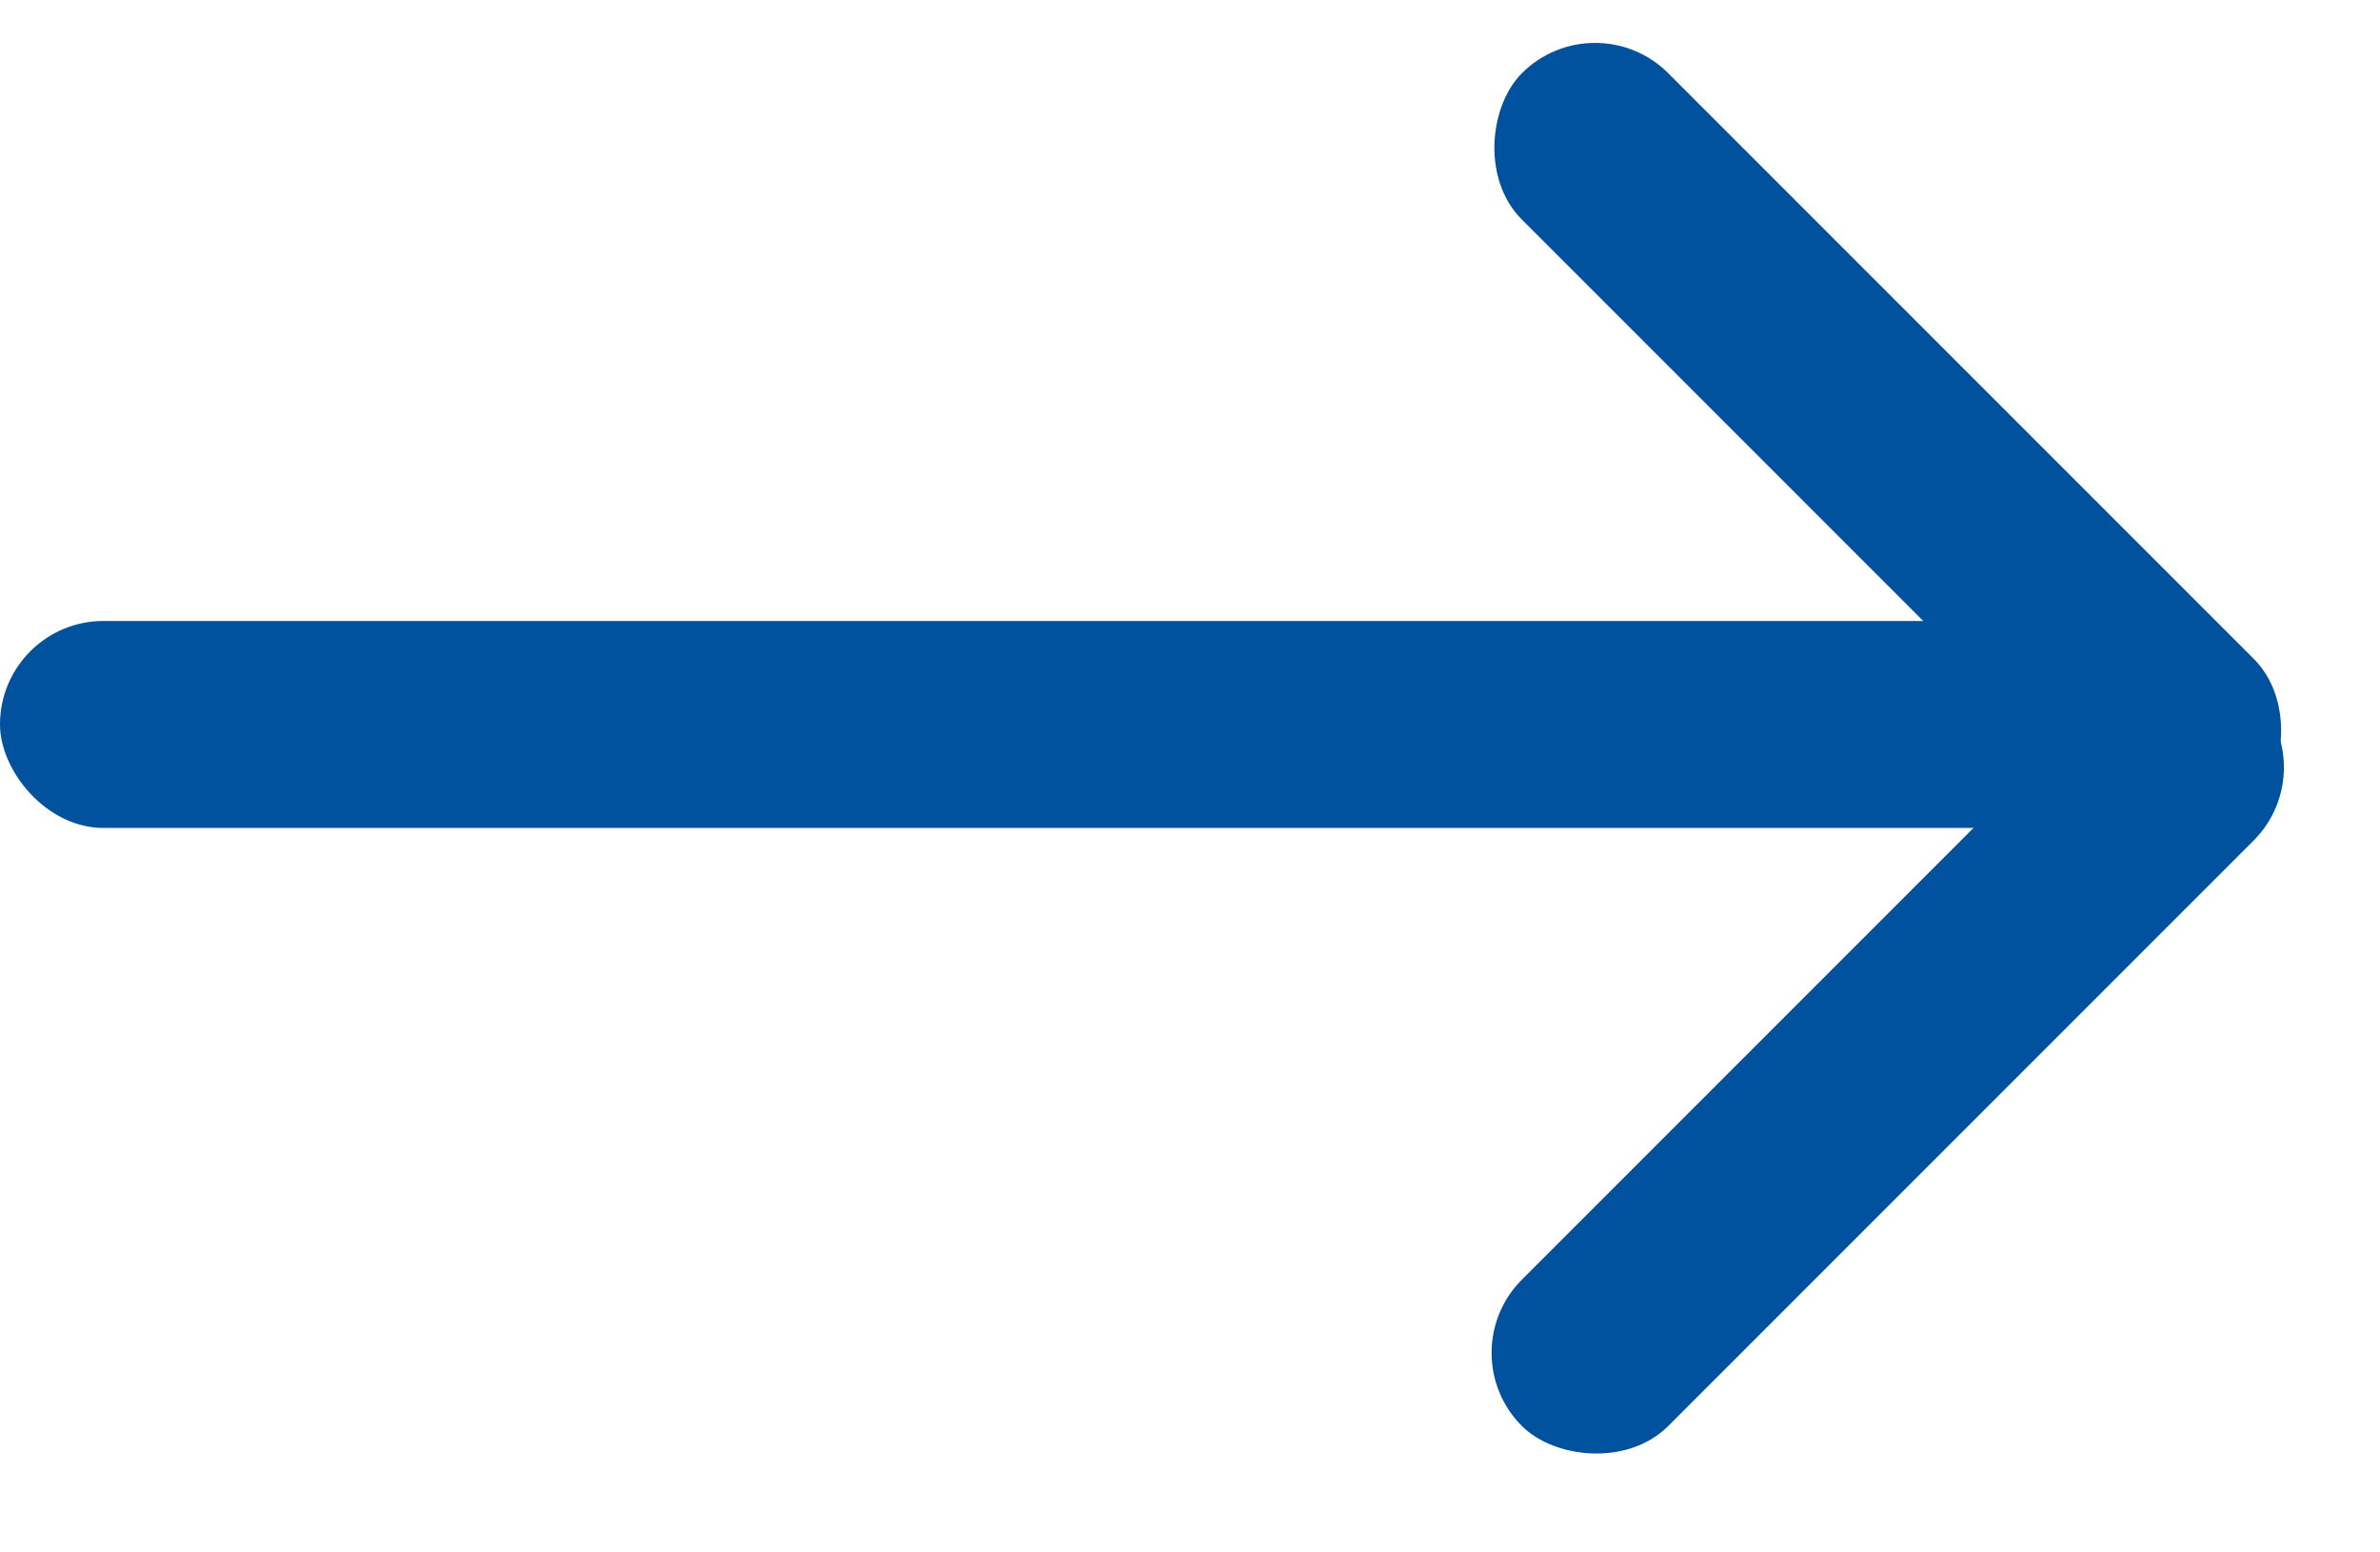 <?xml version="1.0" encoding="UTF-8"?>
<svg width="23px" height="15px" viewBox="0 0 23 15" version="1.1" xmlns="http://www.w3.org/2000/svg" xmlns:xlink="http://www.w3.org/1999/xlink">
    <!-- Generator: Sketch 56.3 (81716) - https://sketch.com -->
    <title>Arrow</title>
    <desc>Created with Sketch.</desc>
    <g id="Page-1" stroke="none" stroke-width="1" fill="none" fill-rule="evenodd">
        <g id="Desktop:-Home-" transform="translate(-700, -2167)" fill="#00519E">
            <g id="Cijfers" transform="translate(382, 1750)">
                <g id="btn---meer-nieuws">
                    <g transform="translate(106, 407)">
                        <g id="Arrow" transform="translate(212, 10)">
                            <rect id="Rectangle-2" x="0" y="6" width="21" height="2" rx="1"></rect>
                            <rect id="Rectangle-2" transform="translate(18.243, 4.243) rotate(45) translate(-18.243, -4.243) " x="13.243" y="3.243" width="10" height="2" rx="1"></rect>
                            <rect id="Rectangle-2" transform="translate(18.243, 10.243) rotate(-45) translate(-18.243, -10.243) " x="13.243" y="9.243" width="10" height="2" rx="1"></rect>
                        </g>
                    </g>
                </g>
            </g>
        </g>
    </g>
</svg>